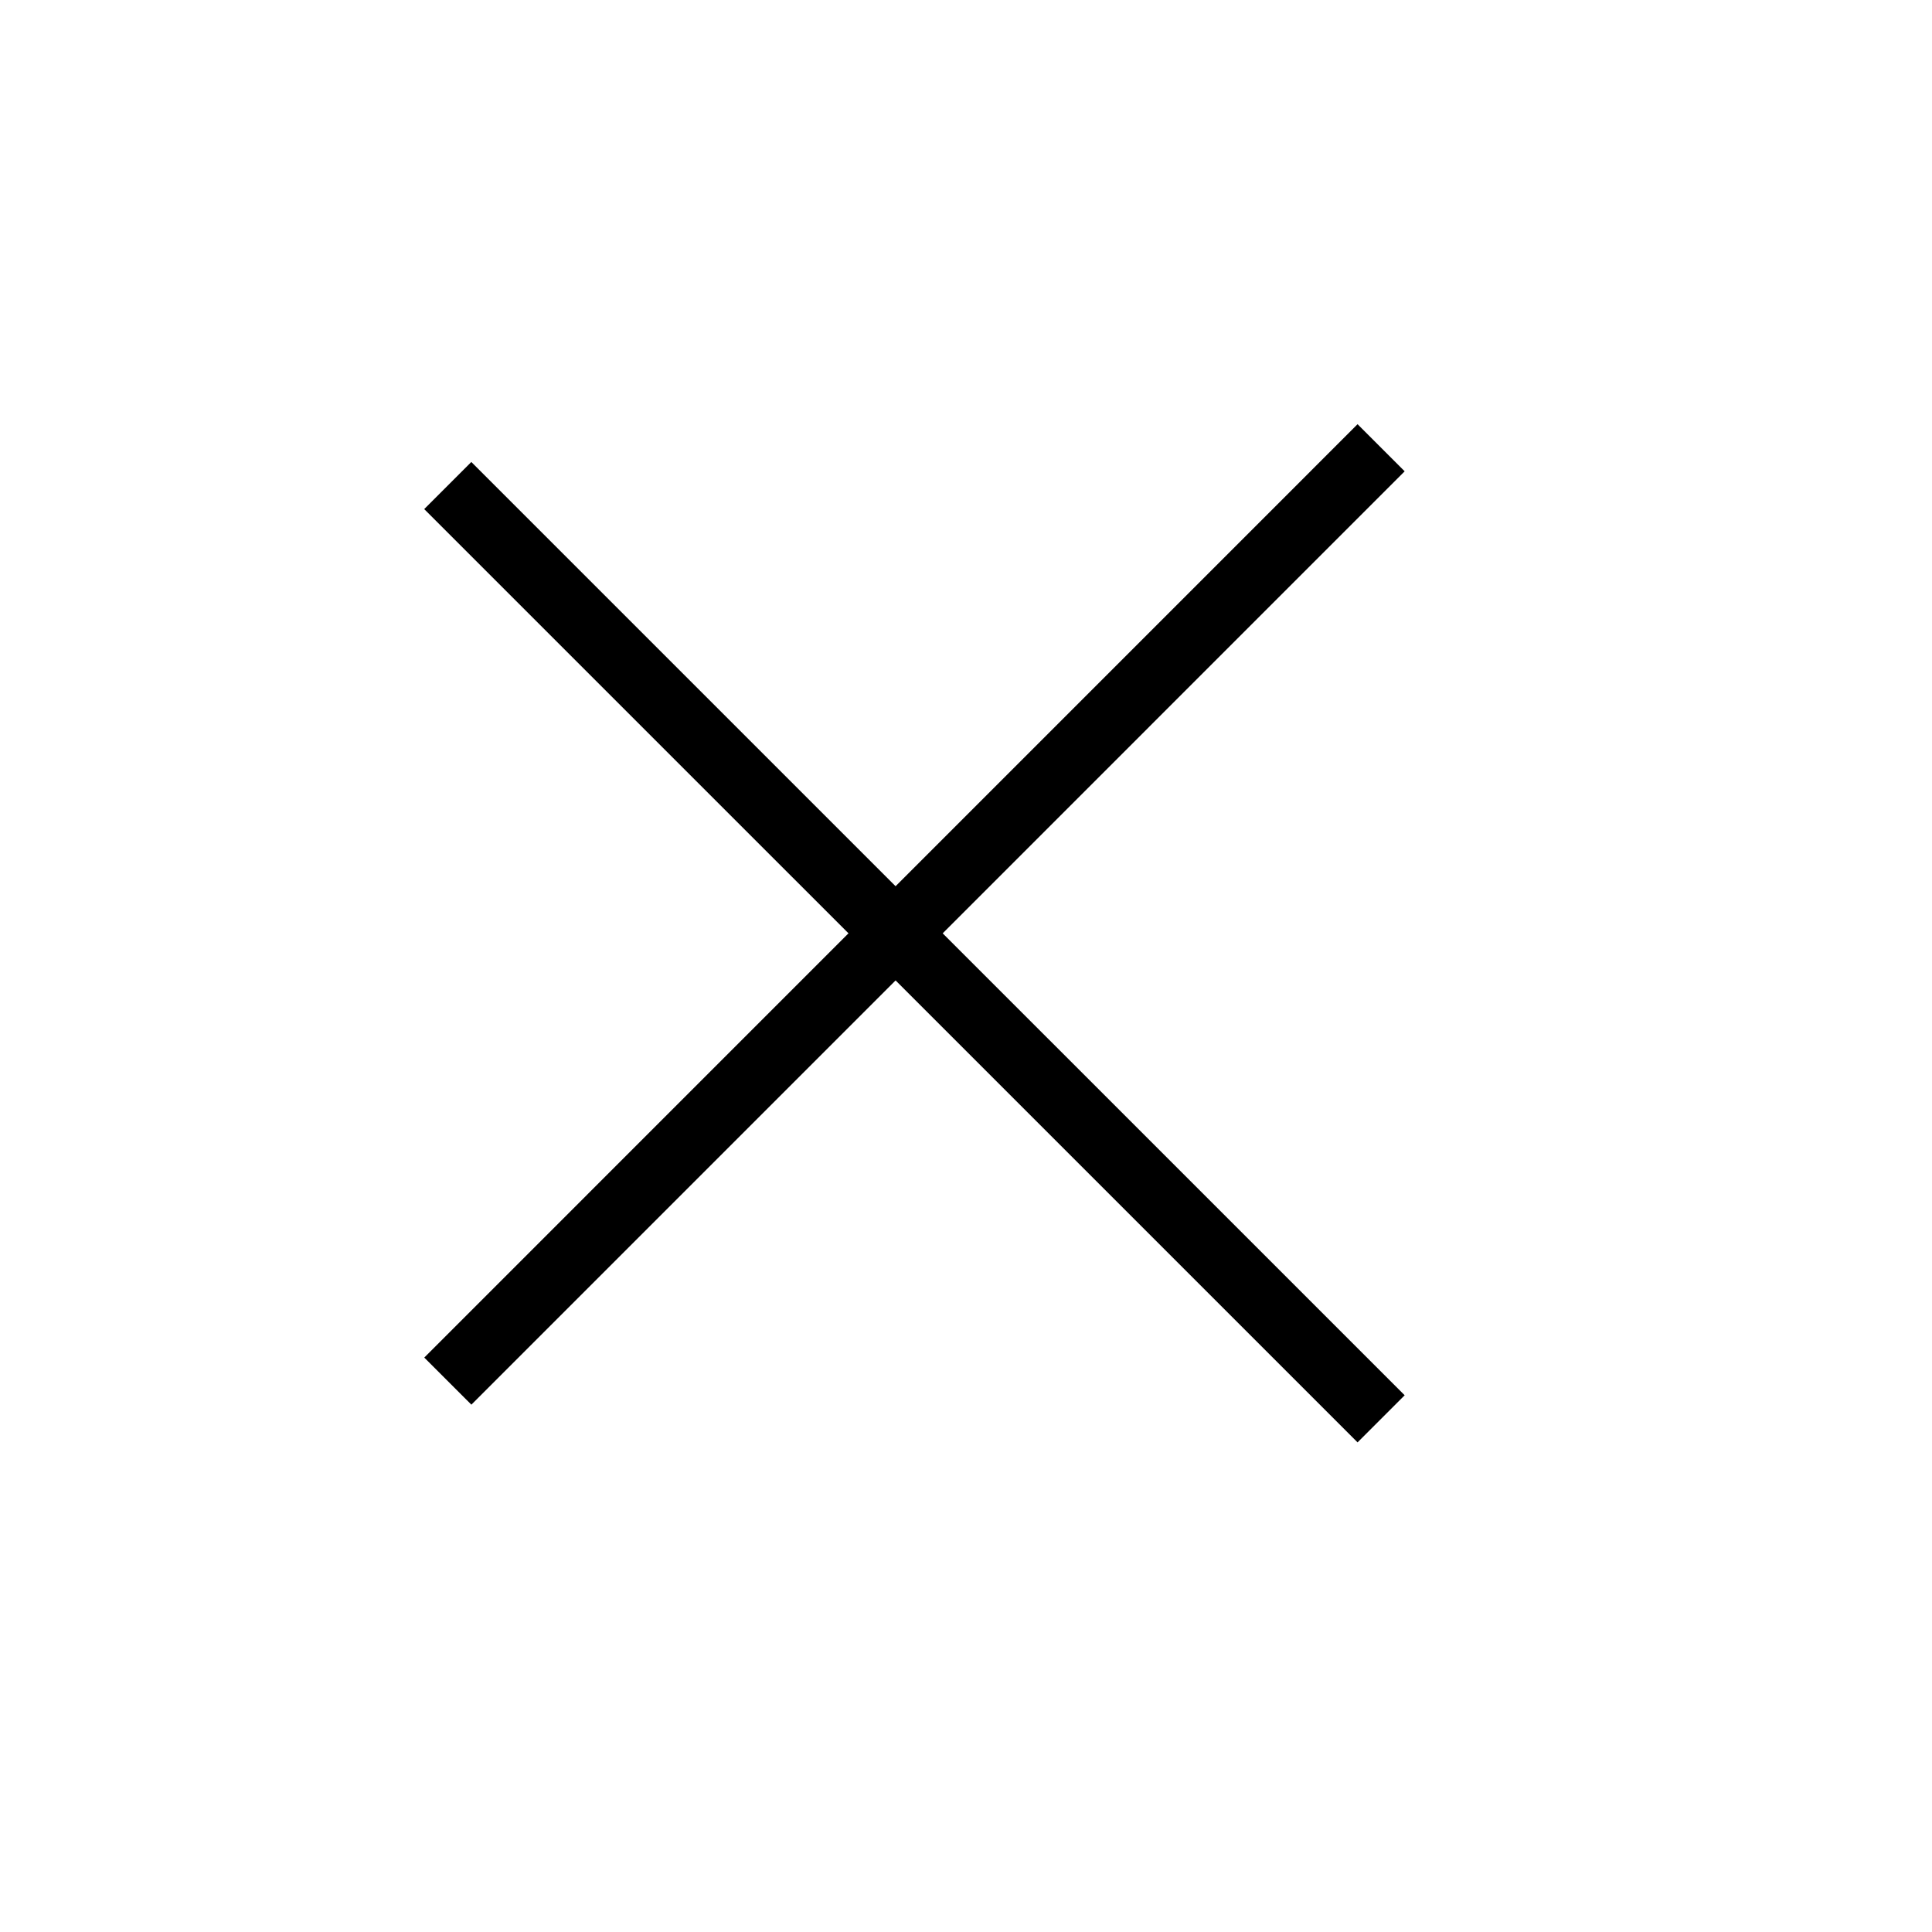 <?xml version="1.0" encoding="UTF-8"?> <svg xmlns="http://www.w3.org/2000/svg" width="29" height="29" viewBox="0 0 29 29" fill="none"> <line x1="6.721" y1="7.288" x2="20.731" y2="21.297" stroke="black"></line> <line x1="20.731" y1="6.721" x2="6.722" y2="20.731" stroke="black"></line> </svg> 